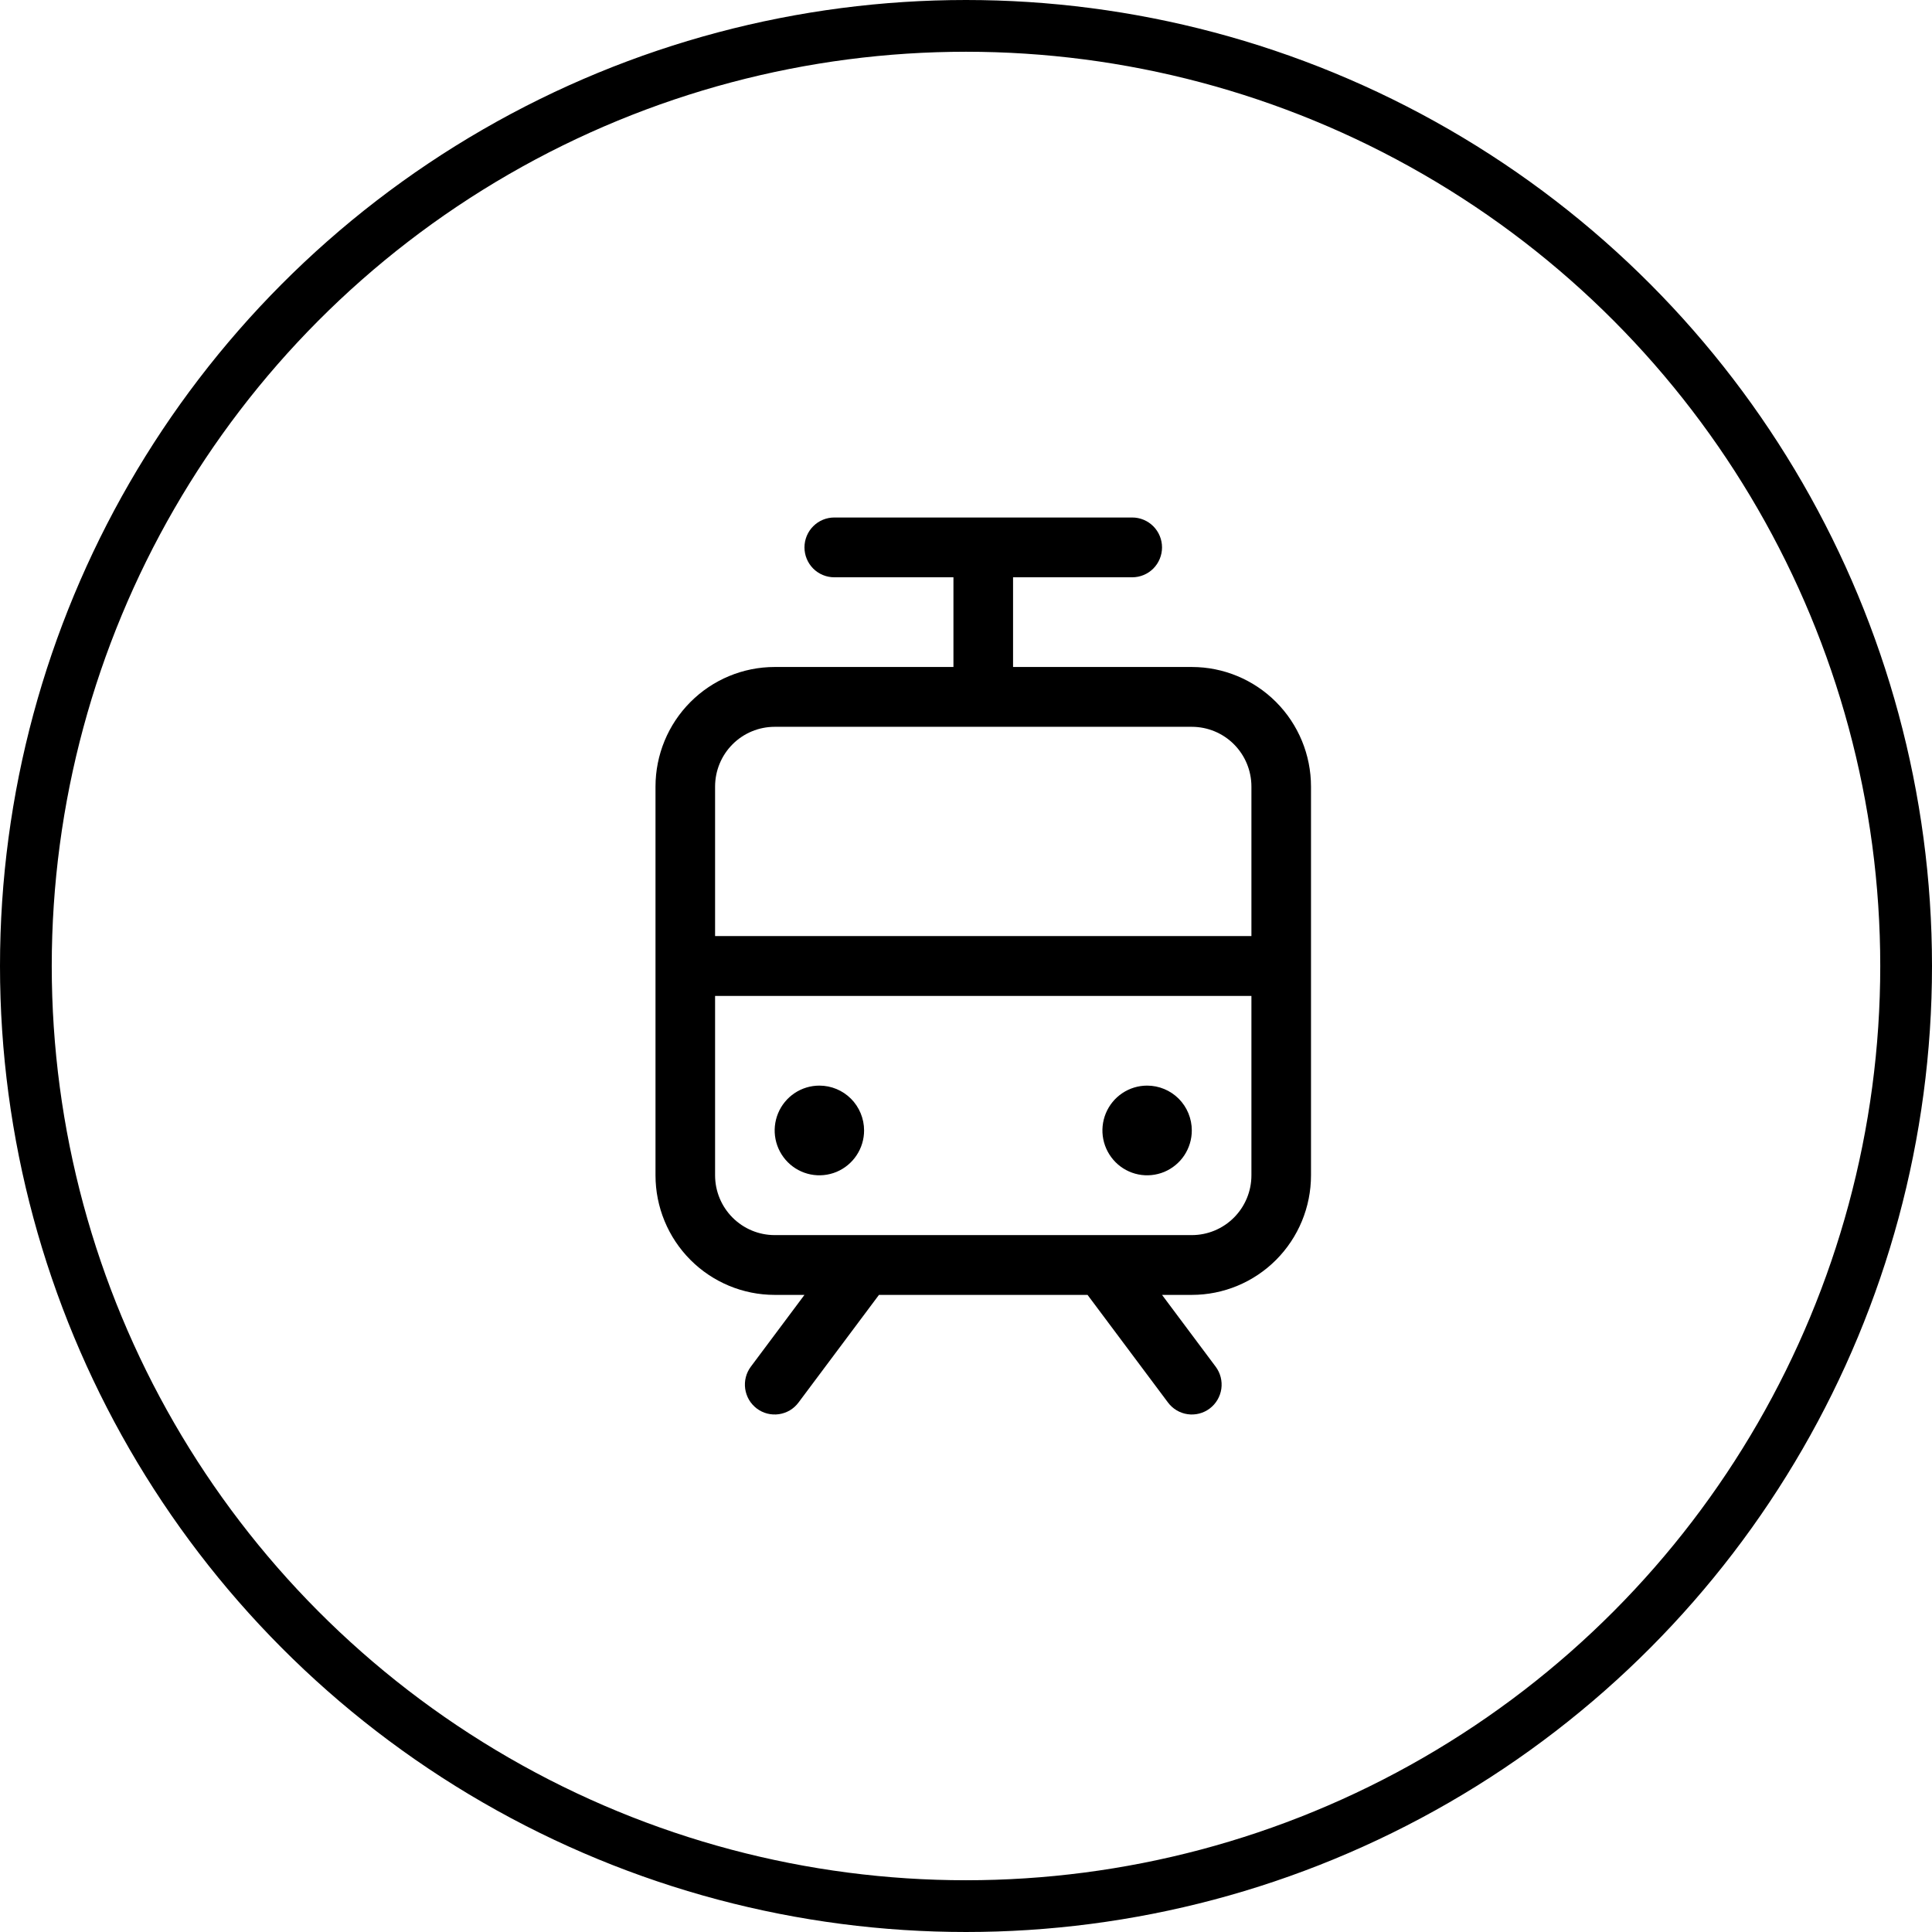 <svg width="56" height="56" viewBox="0 0 56 56" fill="none" xmlns="http://www.w3.org/2000/svg">
<g id="Group 14">
<circle id="Ellipse 19" cx="28" cy="28" r="27.25" stroke="black" stroke-width="1.5"/>
<path id="Vector" d="M34.545 19.333H29.364V16.733H32.818C33.047 16.733 33.267 16.642 33.429 16.48C33.591 16.317 33.682 16.096 33.682 15.867C33.682 15.637 33.591 15.416 33.429 15.254C33.267 15.091 33.047 15 32.818 15H24.182C23.953 15 23.733 15.091 23.571 15.254C23.409 15.416 23.318 15.637 23.318 15.867C23.318 16.096 23.409 16.317 23.571 16.48C23.733 16.642 23.953 16.733 24.182 16.733H27.636V19.333H22.454C21.538 19.333 20.66 19.699 20.012 20.349C19.364 20.999 19 21.881 19 22.8V34.067C19 34.986 19.364 35.868 20.012 36.518C20.66 37.168 21.538 37.533 22.454 37.533H23.318L21.764 39.613C21.696 39.704 21.646 39.808 21.618 39.918C21.59 40.028 21.584 40.143 21.6 40.256C21.616 40.368 21.654 40.477 21.711 40.575C21.769 40.673 21.846 40.758 21.936 40.827C22.027 40.895 22.13 40.945 22.24 40.973C22.35 41.001 22.464 41.007 22.577 40.991C22.689 40.975 22.797 40.937 22.895 40.879C22.992 40.821 23.077 40.744 23.145 40.653L25.477 37.533H31.523L33.855 40.653C33.992 40.837 34.197 40.959 34.423 40.991C34.65 41.024 34.88 40.965 35.064 40.827C35.247 40.689 35.368 40.483 35.401 40.256C35.433 40.028 35.374 39.797 35.236 39.613L33.682 37.533H34.545C35.462 37.533 36.34 37.168 36.988 36.518C37.636 35.868 38 34.986 38 34.067V22.8C38 21.881 37.636 20.999 36.988 20.349C36.34 19.699 35.462 19.333 34.545 19.333ZM22.454 21.067H34.545C35.004 21.067 35.443 21.249 35.767 21.574C36.091 21.899 36.273 22.34 36.273 22.8V27.133H20.727V22.8C20.727 22.34 20.909 21.899 21.233 21.574C21.557 21.249 21.996 21.067 22.454 21.067ZM34.545 35.8H22.454C21.996 35.8 21.557 35.617 21.233 35.292C20.909 34.967 20.727 34.526 20.727 34.067V28.867H36.273V34.067C36.273 34.526 36.091 34.967 35.767 35.292C35.443 35.617 35.004 35.8 34.545 35.8ZM25.046 32.767C25.046 33.024 24.97 33.275 24.827 33.489C24.685 33.703 24.483 33.869 24.246 33.968C24.009 34.066 23.749 34.092 23.497 34.042C23.246 33.992 23.015 33.868 22.834 33.686C22.653 33.504 22.529 33.272 22.479 33.02C22.429 32.768 22.455 32.507 22.553 32.269C22.651 32.032 22.817 31.829 23.03 31.686C23.243 31.543 23.494 31.467 23.75 31.467C24.094 31.467 24.423 31.604 24.666 31.847C24.909 32.091 25.046 32.422 25.046 32.767ZM34.545 32.767C34.545 33.024 34.469 33.275 34.327 33.489C34.185 33.703 33.982 33.869 33.746 33.968C33.509 34.066 33.248 34.092 32.997 34.042C32.746 33.992 32.515 33.868 32.334 33.686C32.153 33.504 32.029 33.272 31.979 33.02C31.929 32.768 31.955 32.507 32.053 32.269C32.151 32.032 32.317 31.829 32.53 31.686C32.743 31.543 32.994 31.467 33.25 31.467C33.594 31.467 33.923 31.604 34.166 31.847C34.409 32.091 34.545 32.422 34.545 32.767Z" fill="black"/>
</g>
</svg>
